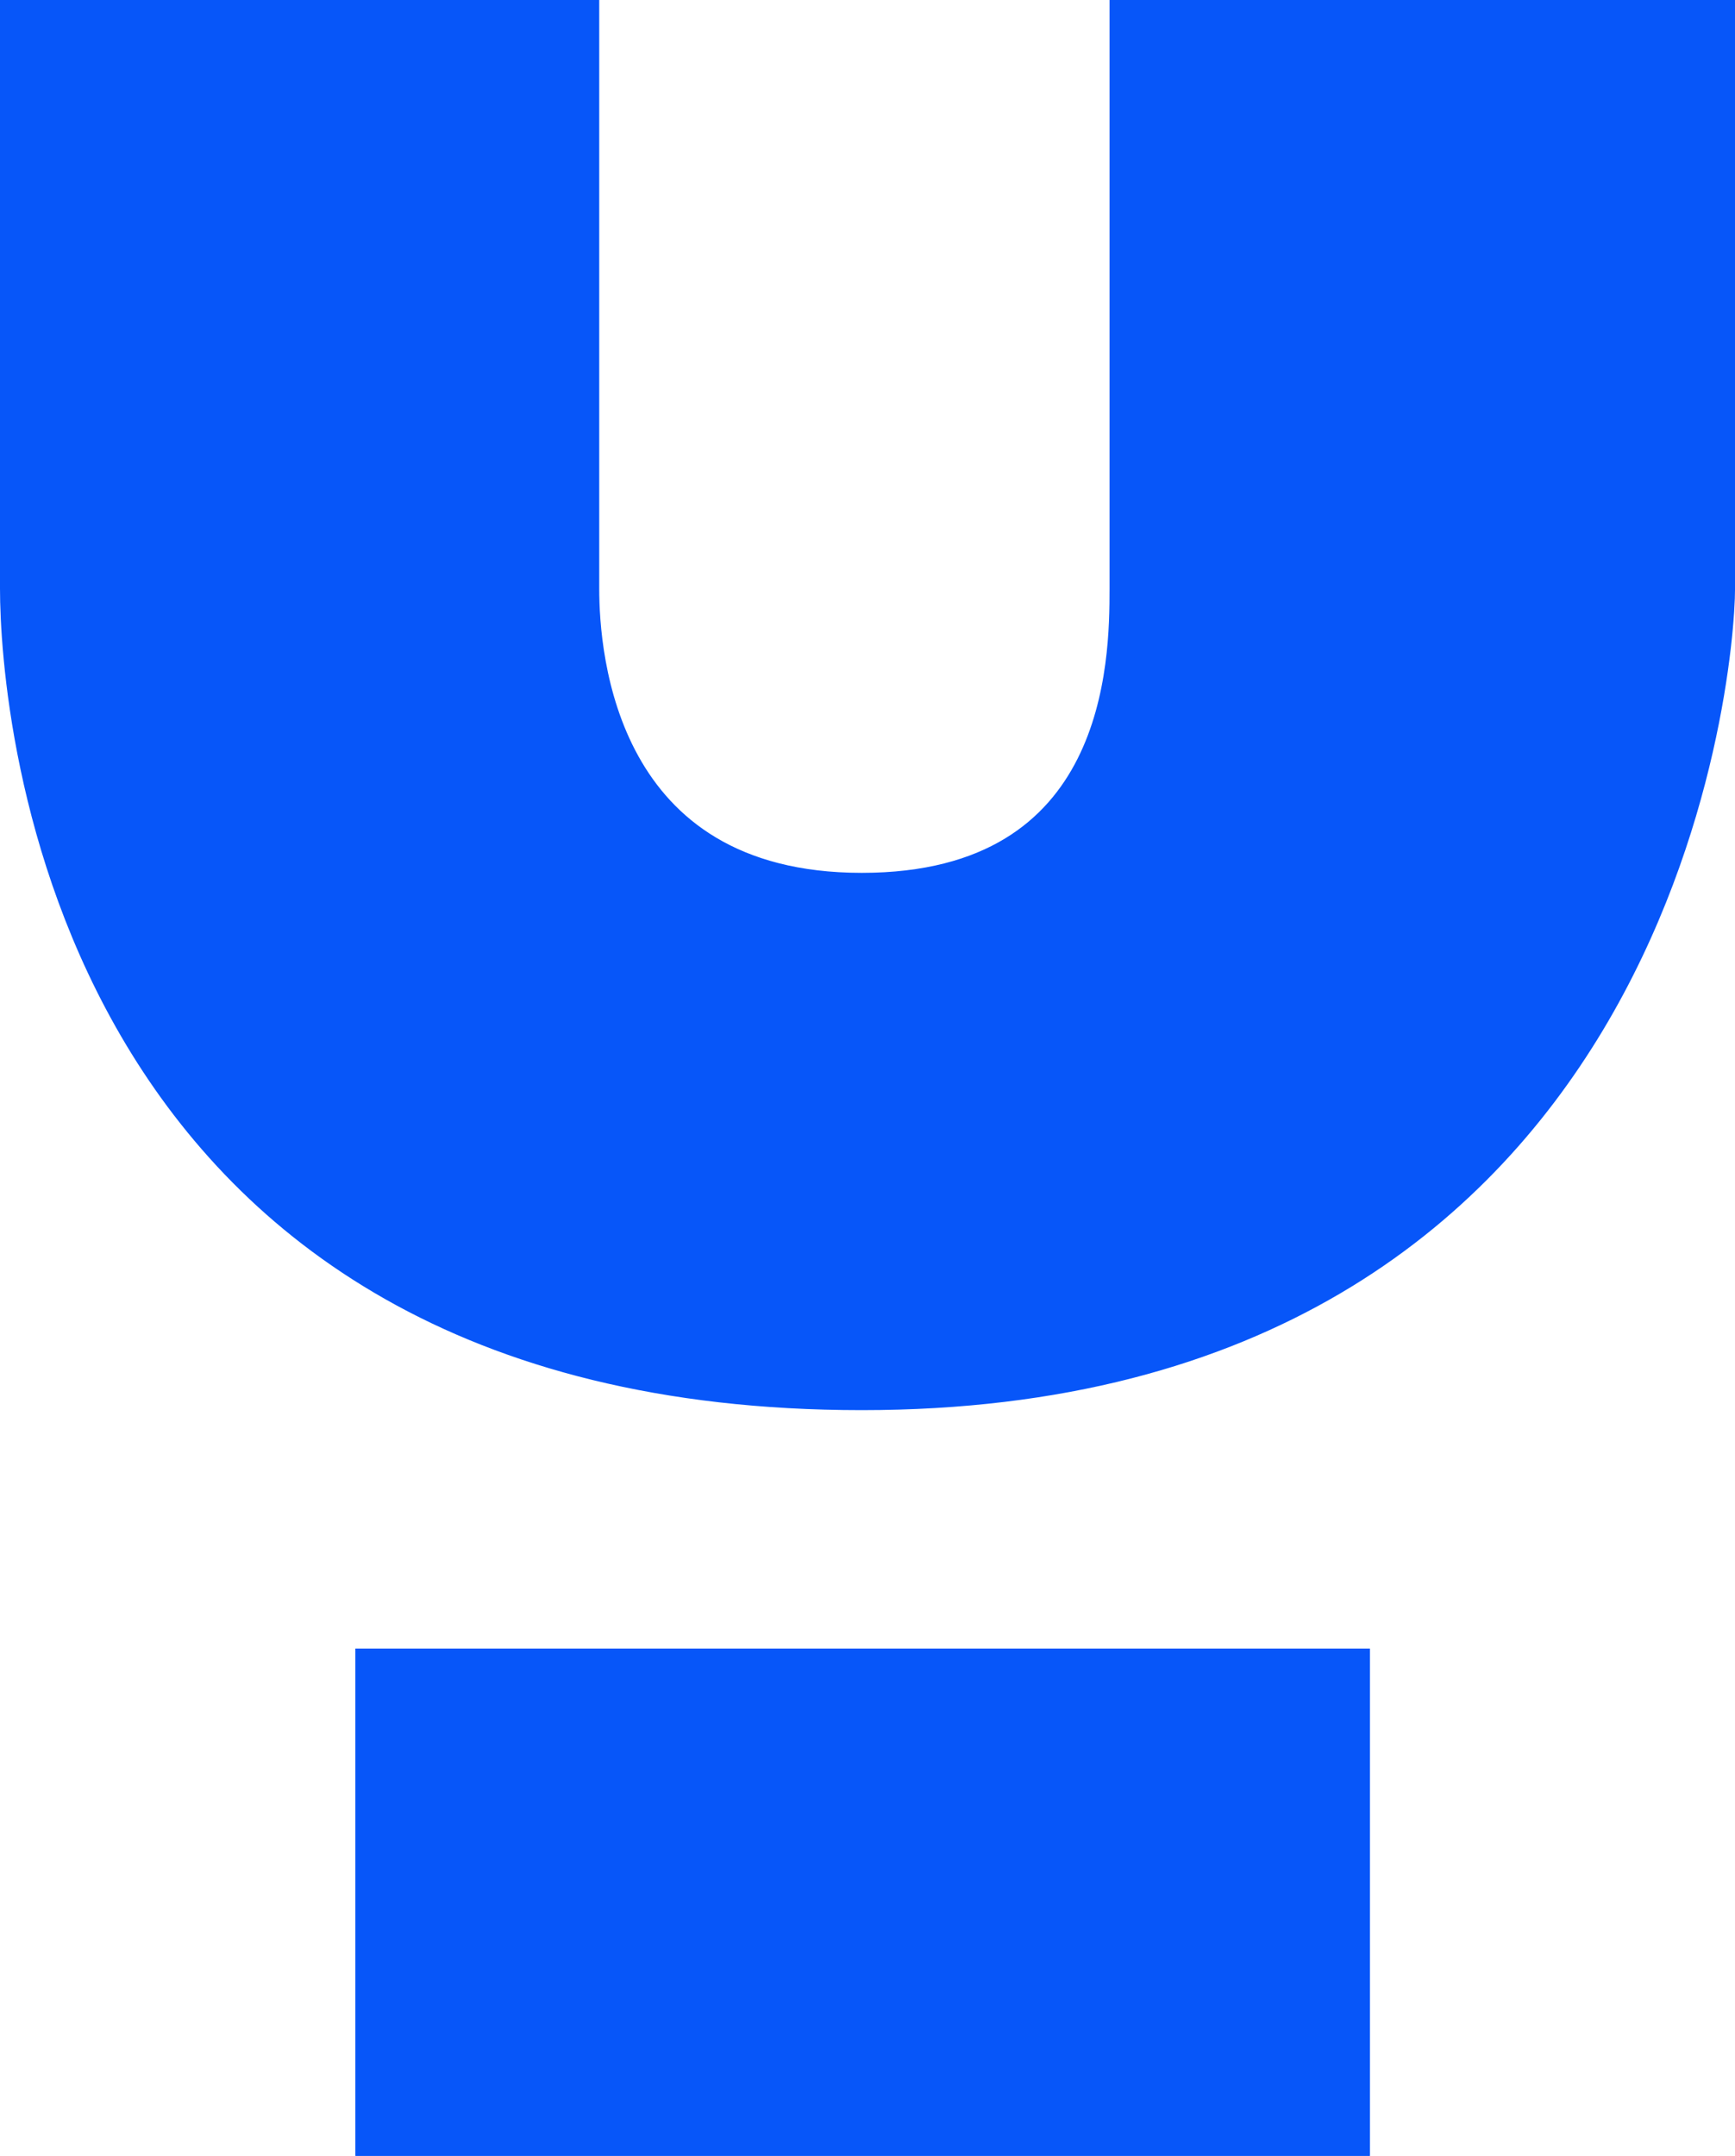 <svg xmlns="http://www.w3.org/2000/svg" width="61.579" height="76.5" viewBox="0 0 61.579 76.5"><g id="favicon" transform="translate(2189.79 -11919.5)"><g id="Ret&#xE2;ngulo_83" data-name="Ret&#xE2;ngulo 83" transform="translate(-2177.173 11978)" fill="#0756f9" stroke="#0756f9" stroke-width="1"><rect width="36" height="18" stroke="none"></rect><rect x="0.5" y="0.5" width="35" height="17" fill="none"></rect></g><path id="Caminho_66" data-name="Caminho 66" d="M-867.117,6072v20.392c0,4.3,1.735,28.647,30.085,28.647s30.495-25.759,30.495-28.647V6072h-21.2v20.392c0,2.586-.075,10.581-9.295,10.581s-9.817-8.209-9.817-10.581V6072Z" transform="translate(-1322.173 5848)" fill="#0756f9" stroke="#0756f9" stroke-width="1"></path></g></svg>